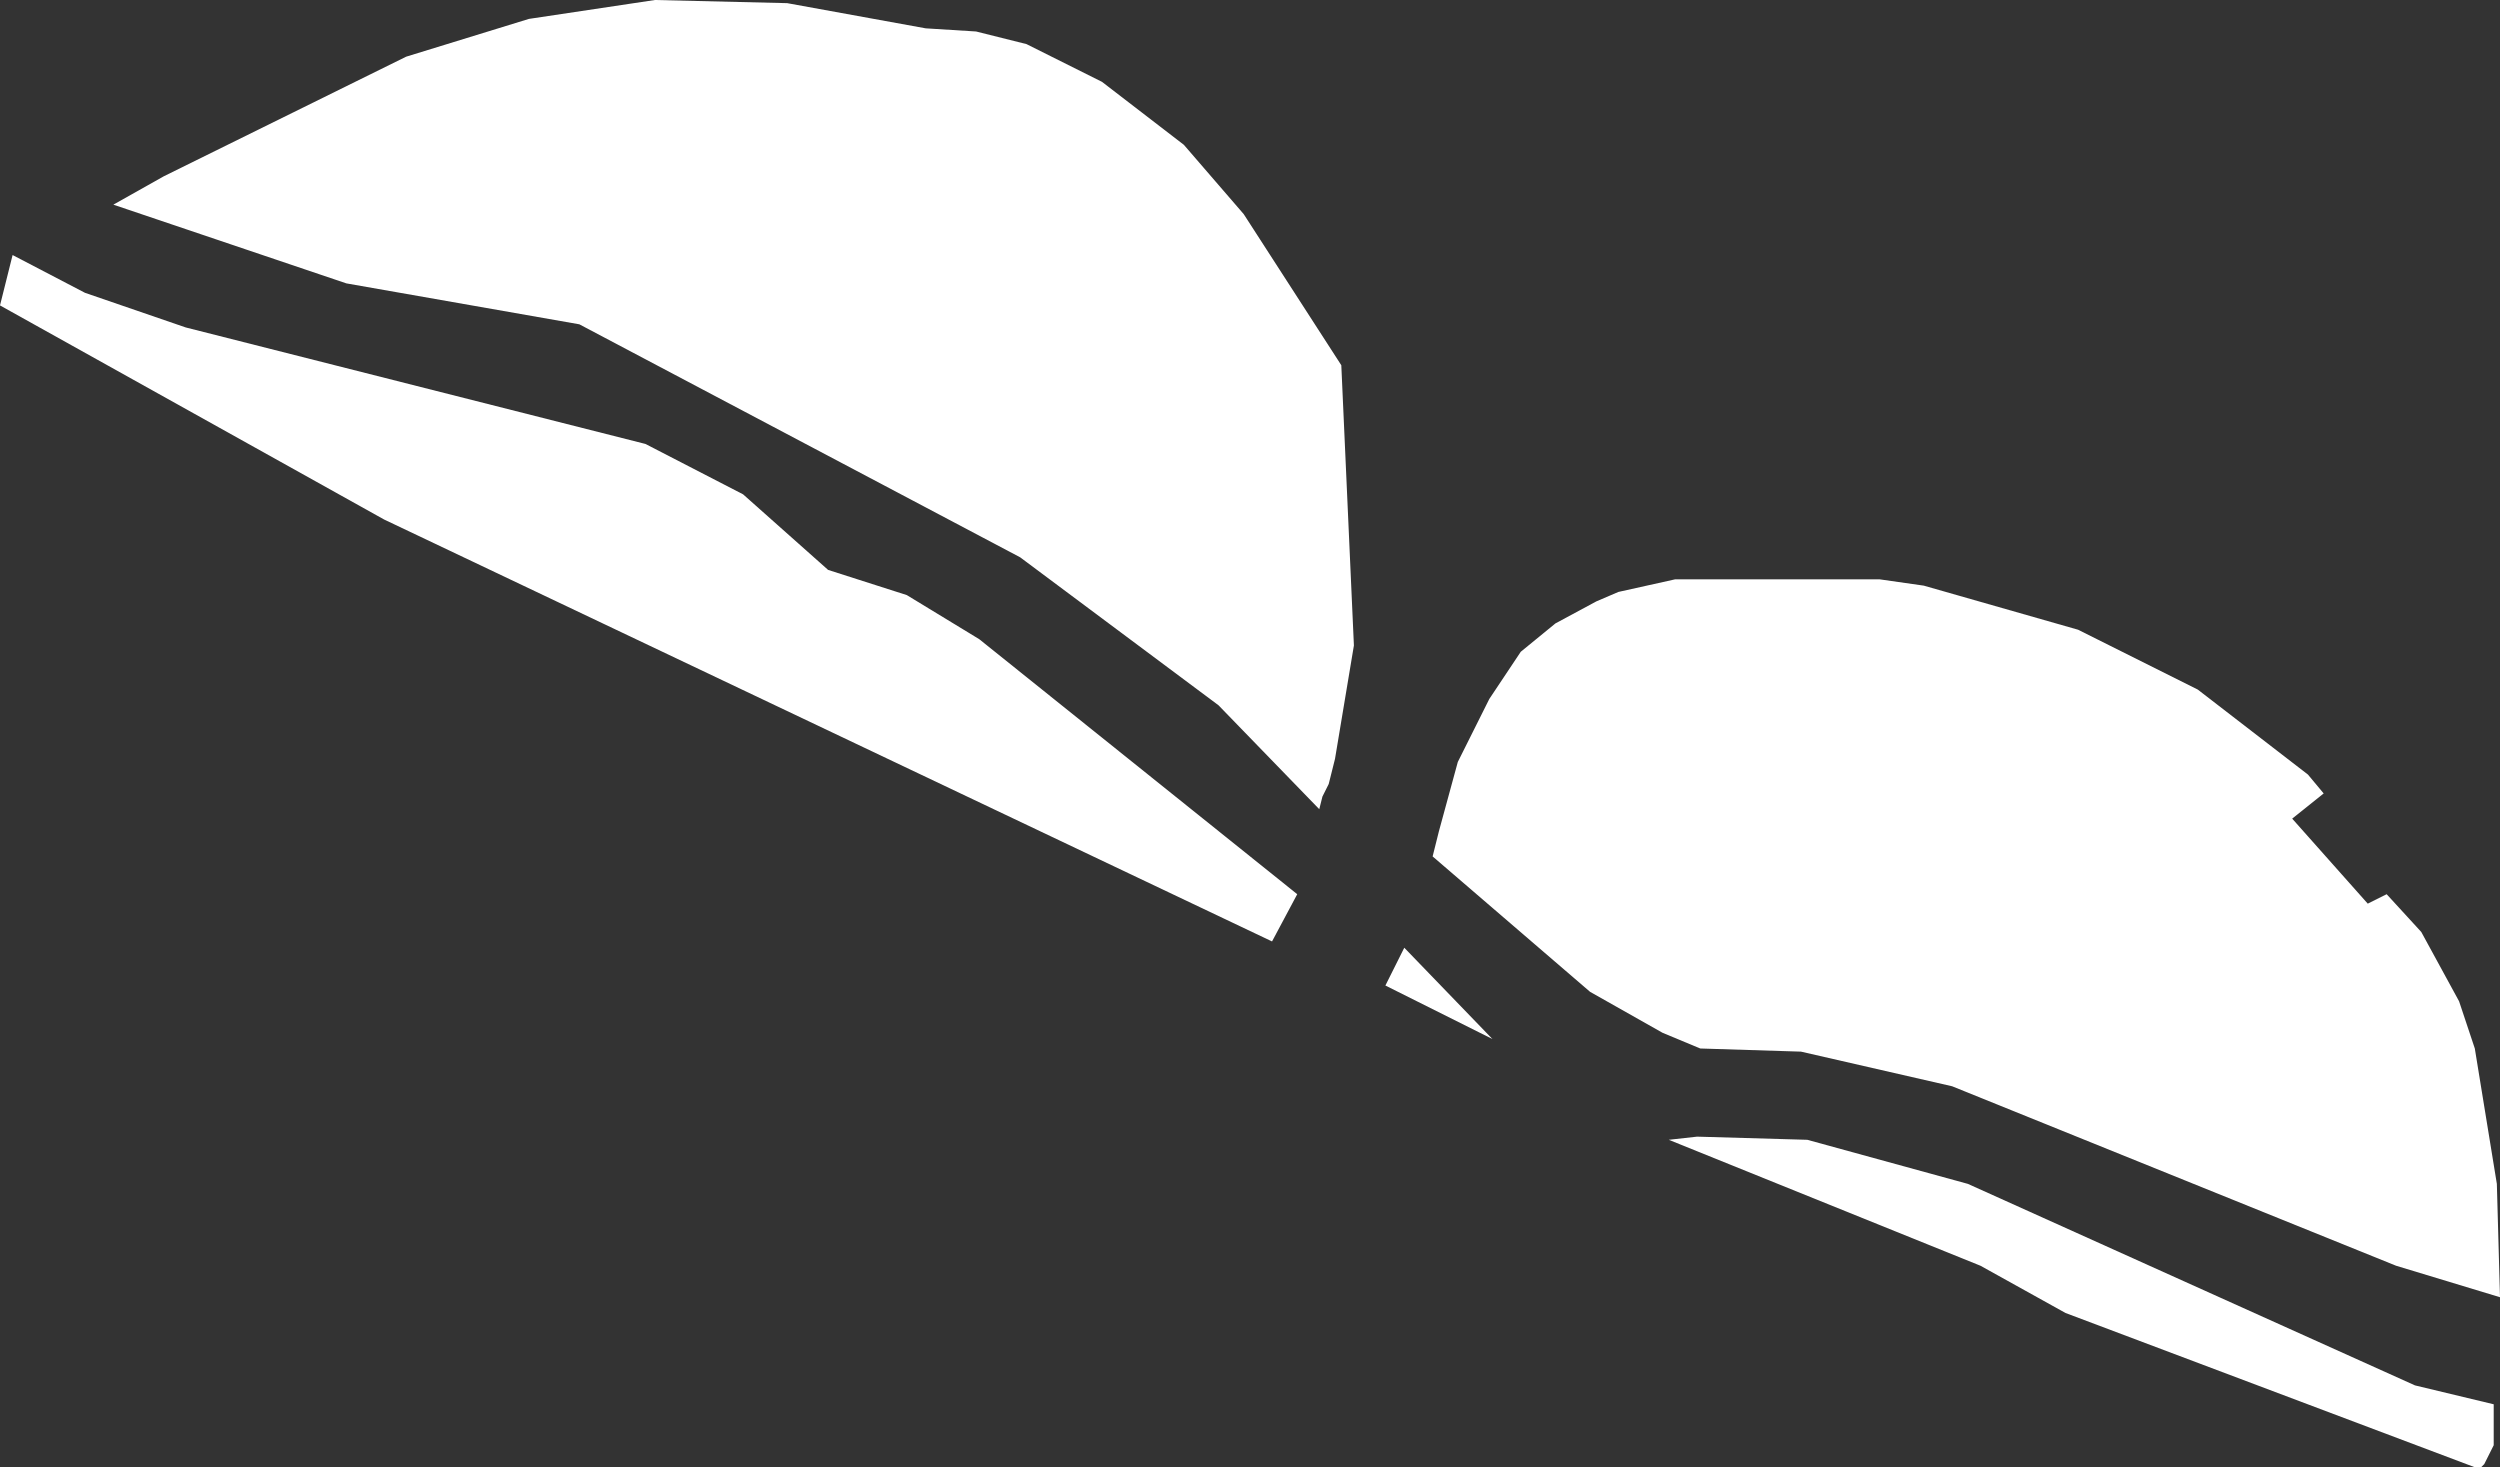 <?xml version="1.0" encoding="UTF-8" standalone="no"?>
<svg xmlns:xlink="http://www.w3.org/1999/xlink" height="23.3px" width="39.7px" xmlns="http://www.w3.org/2000/svg">
  <rect width="100%" height="100%" fill="#333333" stroke="none"/>
  <g transform="matrix(1.0, 0.0, 0.0, 1.0, 19.85, 11.65)">
    <path d="M4.3 -1.3 L4.85 -1.75 5.5 -2.1 5.85 -2.25 6.75 -2.45 10.0 -2.45 10.7 -2.35 13.15 -1.65 15.05 -0.7 16.8 0.65 17.05 0.95 16.55 1.35 17.75 2.7 18.05 2.55 18.6 3.15 19.2 4.25 19.45 5.0 19.8 7.15 19.85 8.95 18.2 8.45 11.15 5.6 8.75 5.05 7.15 5.0 6.55 4.75 5.4 4.1 2.9 1.95 3.0 1.55 3.3 0.45 3.8 -0.55 4.3 -1.3 M1.35 0.4 L1.25 0.8 1.15 1.0 1.1 1.2 -0.5 -0.45 -3.65 -2.8 -10.65 -6.5 -14.35 -7.15 -18.05 -8.4 -17.25 -8.85 -13.4 -10.75 -11.45 -11.35 -9.45 -11.65 -7.35 -11.6 -5.15 -11.2 -4.35 -11.15 -3.55 -10.95 -2.35 -10.35 -1.05 -9.35 -0.1 -8.25 1.45 -5.85 1.65 -1.4 1.35 0.4 M-19.85 -6.8 L-19.65 -7.6 -18.5 -7.0 -16.9 -6.45 -9.6 -4.6 -8.05 -3.8 -6.7 -2.6 -5.45 -2.2 -4.3 -1.5 0.75 2.55 0.35 3.3 -13.75 -3.4 -19.85 -6.8 M11.6 8.45 L6.65 6.45 7.1 6.4 8.85 6.45 11.4 7.15 18.5 10.35 19.75 10.65 19.75 11.3 19.65 11.5 19.6 11.6 19.55 11.65 19.45 11.65 12.95 9.2 11.6 8.45 M2.45 3.4 L3.85 4.85 2.15 4.0 2.45 3.4" fill="#ffffff" fill-rule="evenodd" stroke="none"/>
  </g>
</svg>

